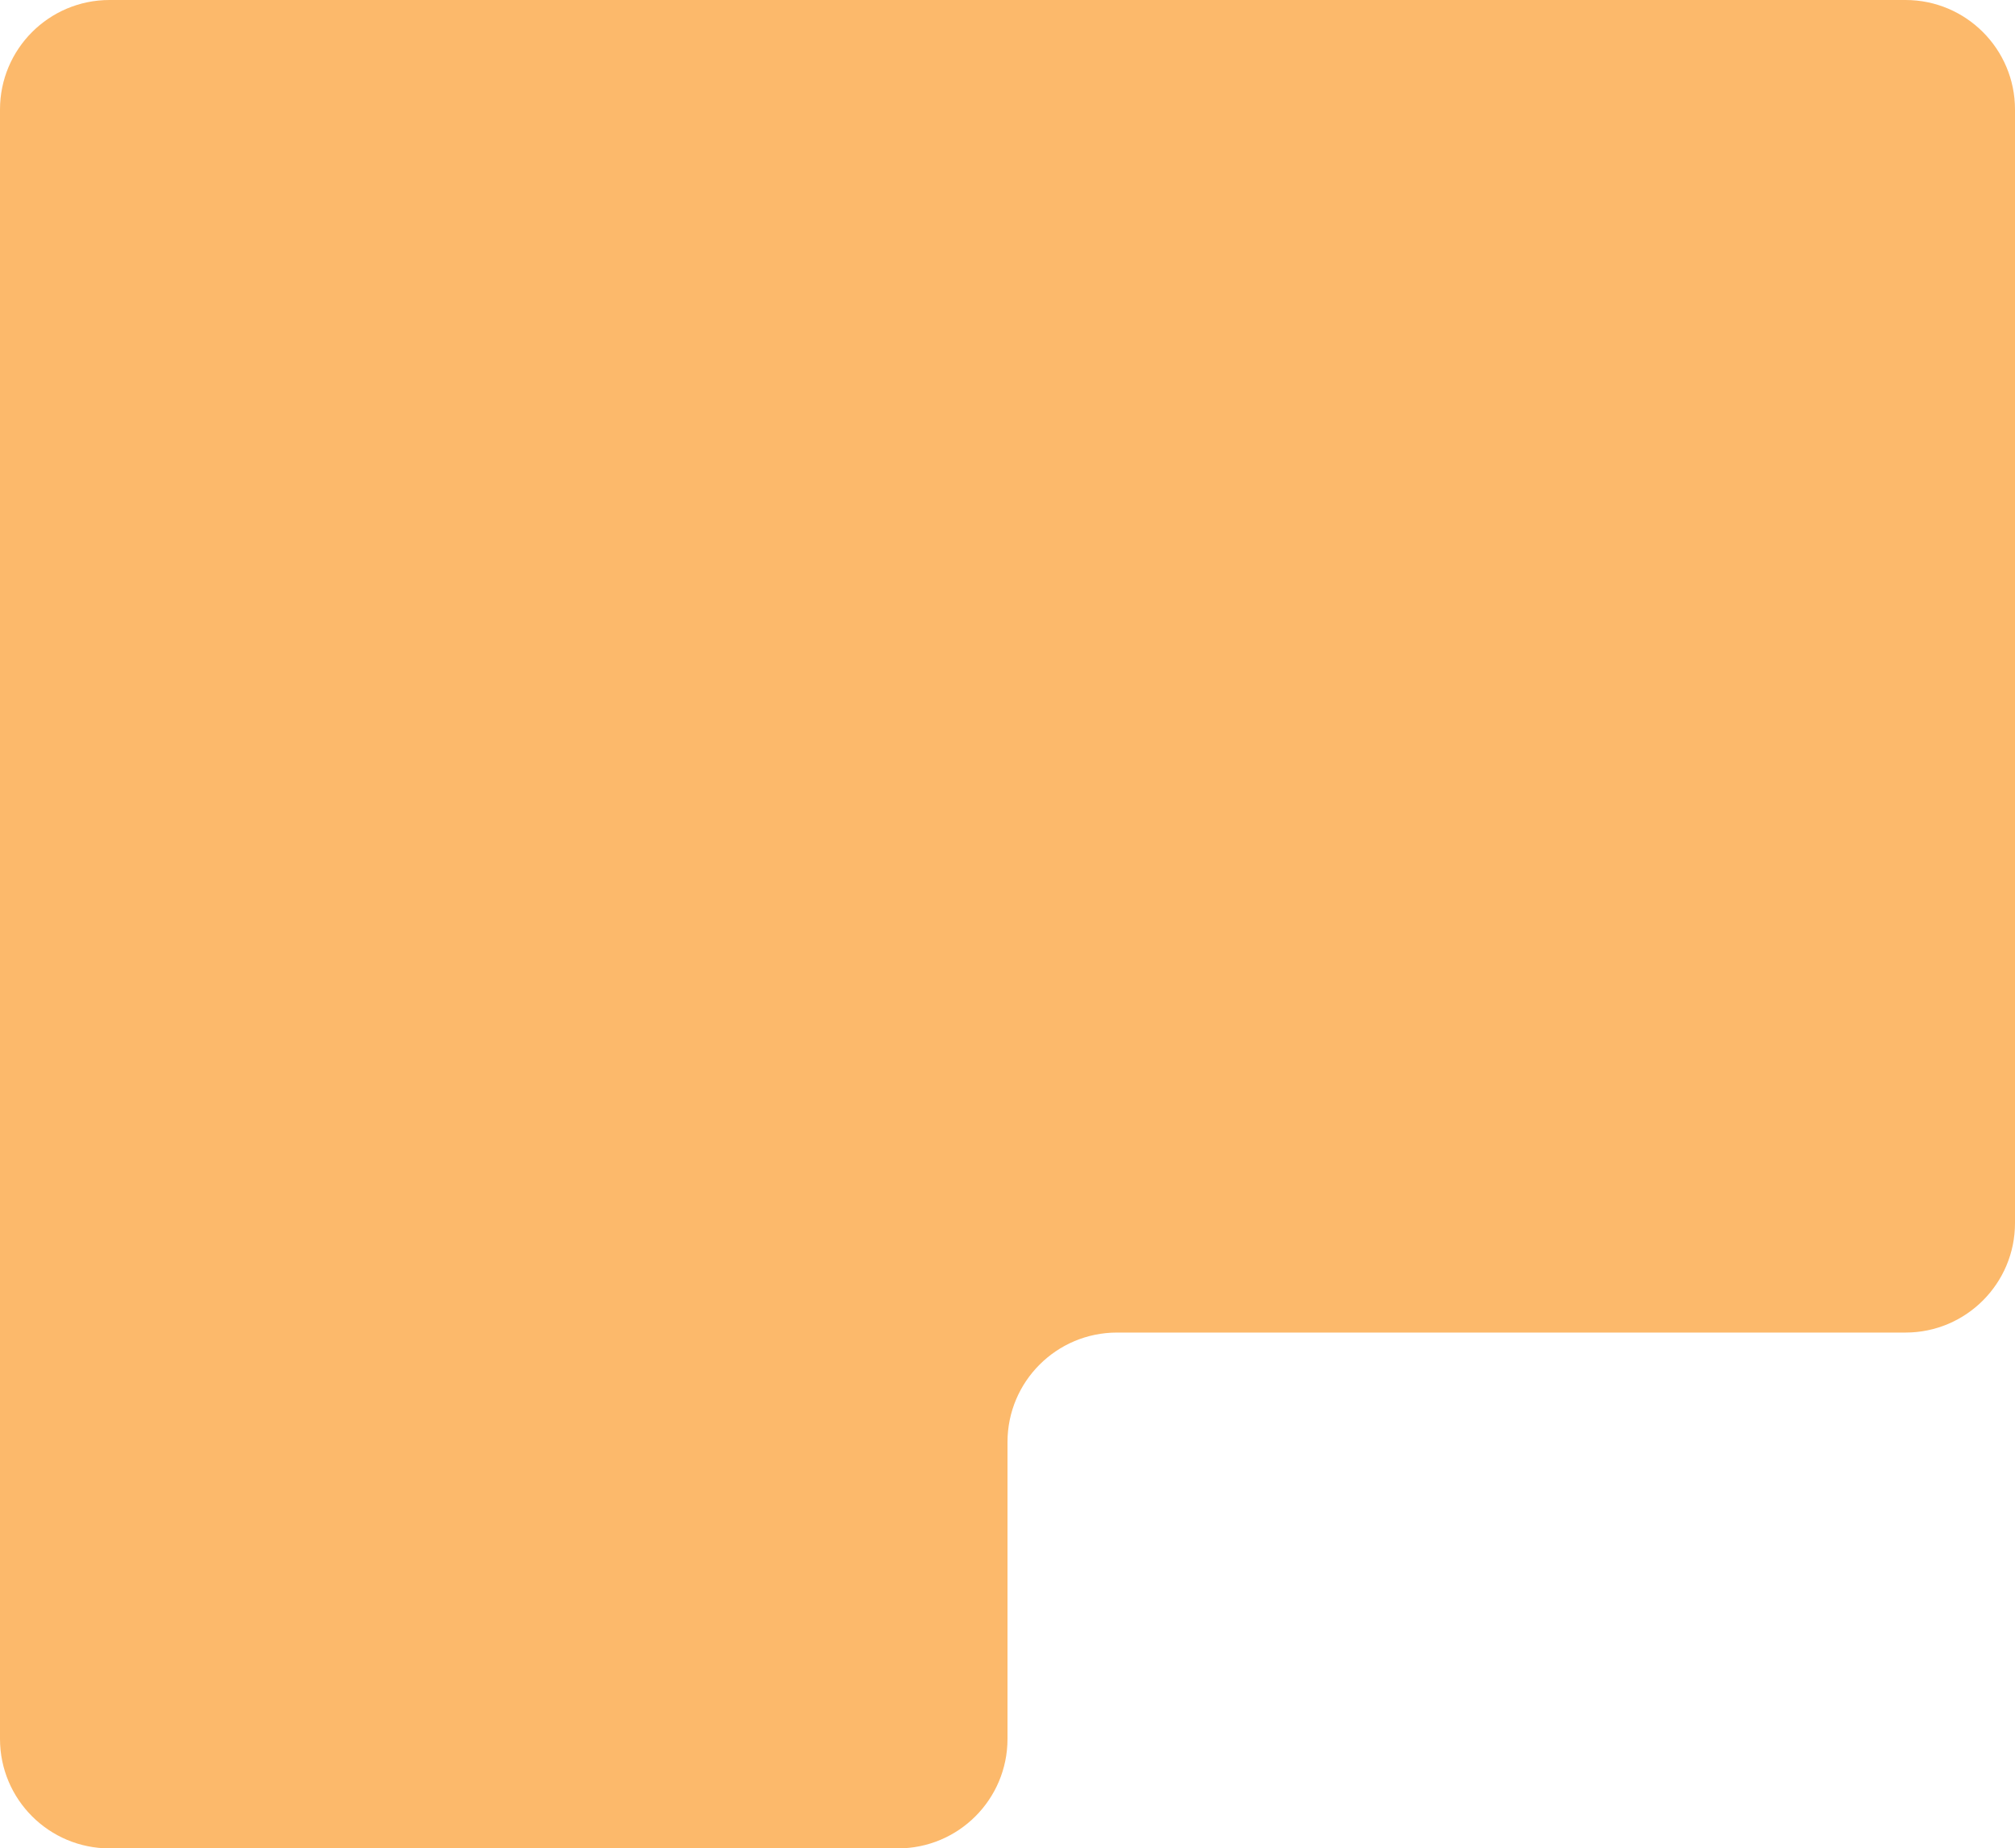 <?xml version="1.0" encoding="UTF-8"?> <svg xmlns="http://www.w3.org/2000/svg" width="460" height="422" viewBox="0 0 460 422" fill="none"><path d="M0 25C0 11.193 11.193 0 25 0H435C448.807 0 460 11.193 460 25V279.233C460 293.04 448.807 304.233 435 304.233H255C241.193 304.233 230 315.425 230 329.233V397C230 410.807 218.807 422 205 422H25C11.193 422 0 410.807 0 397V25Z" fill="#FCB96B"></path></svg> 